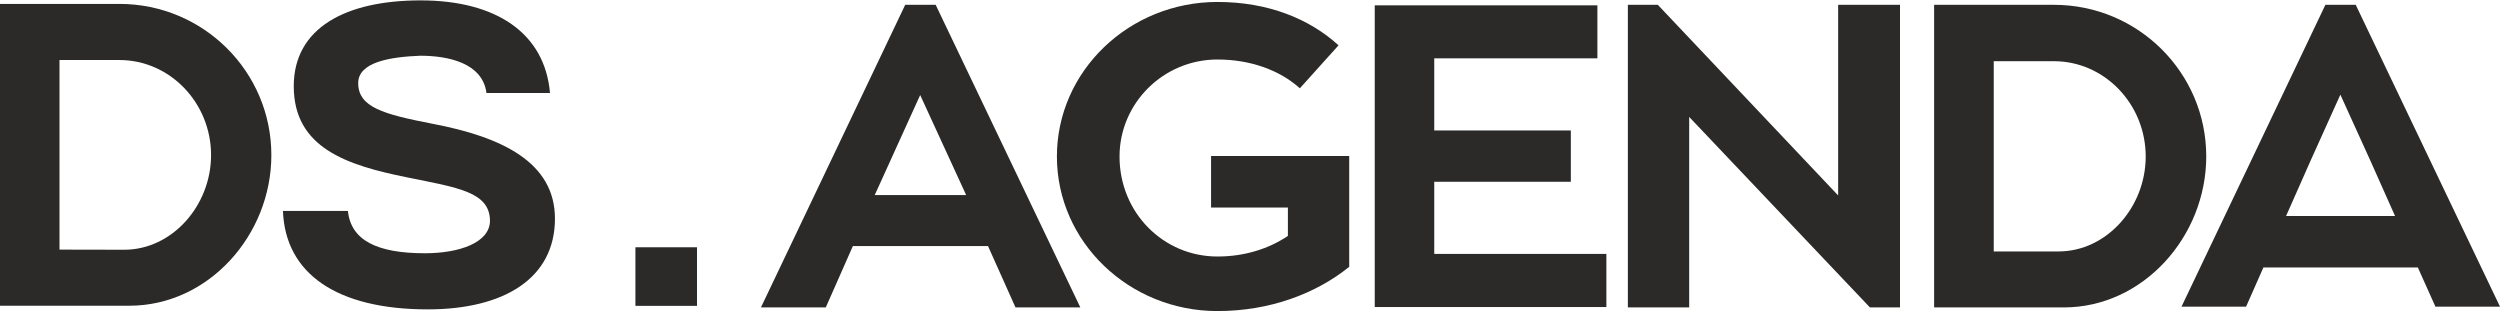 <?xml version="1.0" encoding="utf-8"?>
<!-- Generator: Adobe Illustrator 21.0.0, SVG Export Plug-In . SVG Version: 6.00 Build 0)  -->
<svg version="1.1" id="Layer_1" xmlns="http://www.w3.org/2000/svg" xmlns:xlink="http://www.w3.org/1999/xlink" x="0px" y="0px"
	 viewBox="0 0 1920 239" style="enable-background:new 0 0 1920 239;" xml:space="preserve">
<style type="text/css">
	.st0{fill:#2B2A29;}
</style>
<g>
	<rect x="488" y="189.9" class="st0" width="47.3" height="45"/>
	<path class="st0" d="M208.4,119.1C208.4,55,156.2,3,91.7,3H0v231.8h99.3C160.1,234.8,208.4,180.6,208.4,119.1 M45.7,191.7V46.1h46
		c38.8,0,70.4,32.9,70.4,73c0,38.8-29.9,72.7-66.7,72.7L45.7,191.7L45.7,191.7z"/>
	<path class="st0" d="M328.5,237.6c58,0,97.7-23.4,97.7-69.7c0-43.3-40.8-62.7-93.8-72.8c-38.2-7.4-57.3-12.8-57.3-31.3
		c0-16.3,25.1-20.1,47.6-21c21.7,0,47.9,5.6,50.9,28.6h48.8c-4-46-41.4-71.1-99.4-71.1c-57.2,0-97.4,20.9-97.4,65.9
		c0,47.5,40.9,60.7,87,70c39.3,8,63.7,11.2,63.7,33.6c-0.3,16.5-23.4,24.7-50,24.7c-36.7,0-56.8-9.9-59.1-32.5h-49.9
		C219.1,210.2,258.7,237.6,328.5,237.6"/>
	<path class="st0" d="M706.7,73l35.3,76.8h-70.2L706.7,73z M779.9,236.1h49.8L718.6,3.7h-23.4L584.4,236.1h49.8L655,189h103.8
		L779.9,236.1z"/>
	<path class="st0" d="M930.1,119.8v39.6h59v21.8c-14.8,9.9-33.3,15.8-54.1,15.8c-41.5,0-75.2-33.6-75.2-76.8
		c0-40.9,33.6-74.5,75.2-74.5c25.4,0,47.8,8.2,63.3,22.1l29.7-33c-22.4-20.4-54.1-33.3-93-33.3c-67.9,0-123.3,53.1-123.3,118.7
		S867.1,238.9,935,238.9c39.9,0,75.5-13.2,101.2-34v-85.1C1036.2,119.8,930.1,119.8,930.1,119.8z"/>
	<polygon class="st0" points="1411.7,3.7 1411.7,150.1 1273.2,3.7 1250.2,3.7 1250.2,236.1 1297.3,236.1 1297.3,89.8 1436.1,236.1 
		1459.2,236.1 1459.2,3.7 	"/>
	<path class="st0" d="M1531.2,193V47h46.2c38.9,0,70.5,33,70.5,73.2c0,38.9-30,72.9-66.9,72.9h-49.8V193z M1694.4,120.1
		c0-64.3-52.4-116.4-117-116.4h-92v232.4h99.6C1645.9,236.1,1694.4,181.7,1694.4,120.1z"/>
	<polygon class="st0" points="1101.5,195 1101.5,139.6 1206.4,139.6 1206.4,100.2 1101.5,100.2 1101.5,44.8 1226.8,44.8 1226.8,4.1 
		1055.8,4.1 1055.8,235.8 1233.7,235.8 1233.7,195 	"/>
	<path class="st0" d="M1755.7,165.9c12.5-28.4,24-54.3,41.7-93.2c18.8,41,29.7,65.4,42,93.2H1755.7z M1870.4,235.5h49.6L1809.2,3.7
		h-23.3l-110.5,231.8h49.6l13.3-30.1h118.6C1861,214.4,1865.4,224.4,1870.4,235.5z"/>
</g>
</svg>
